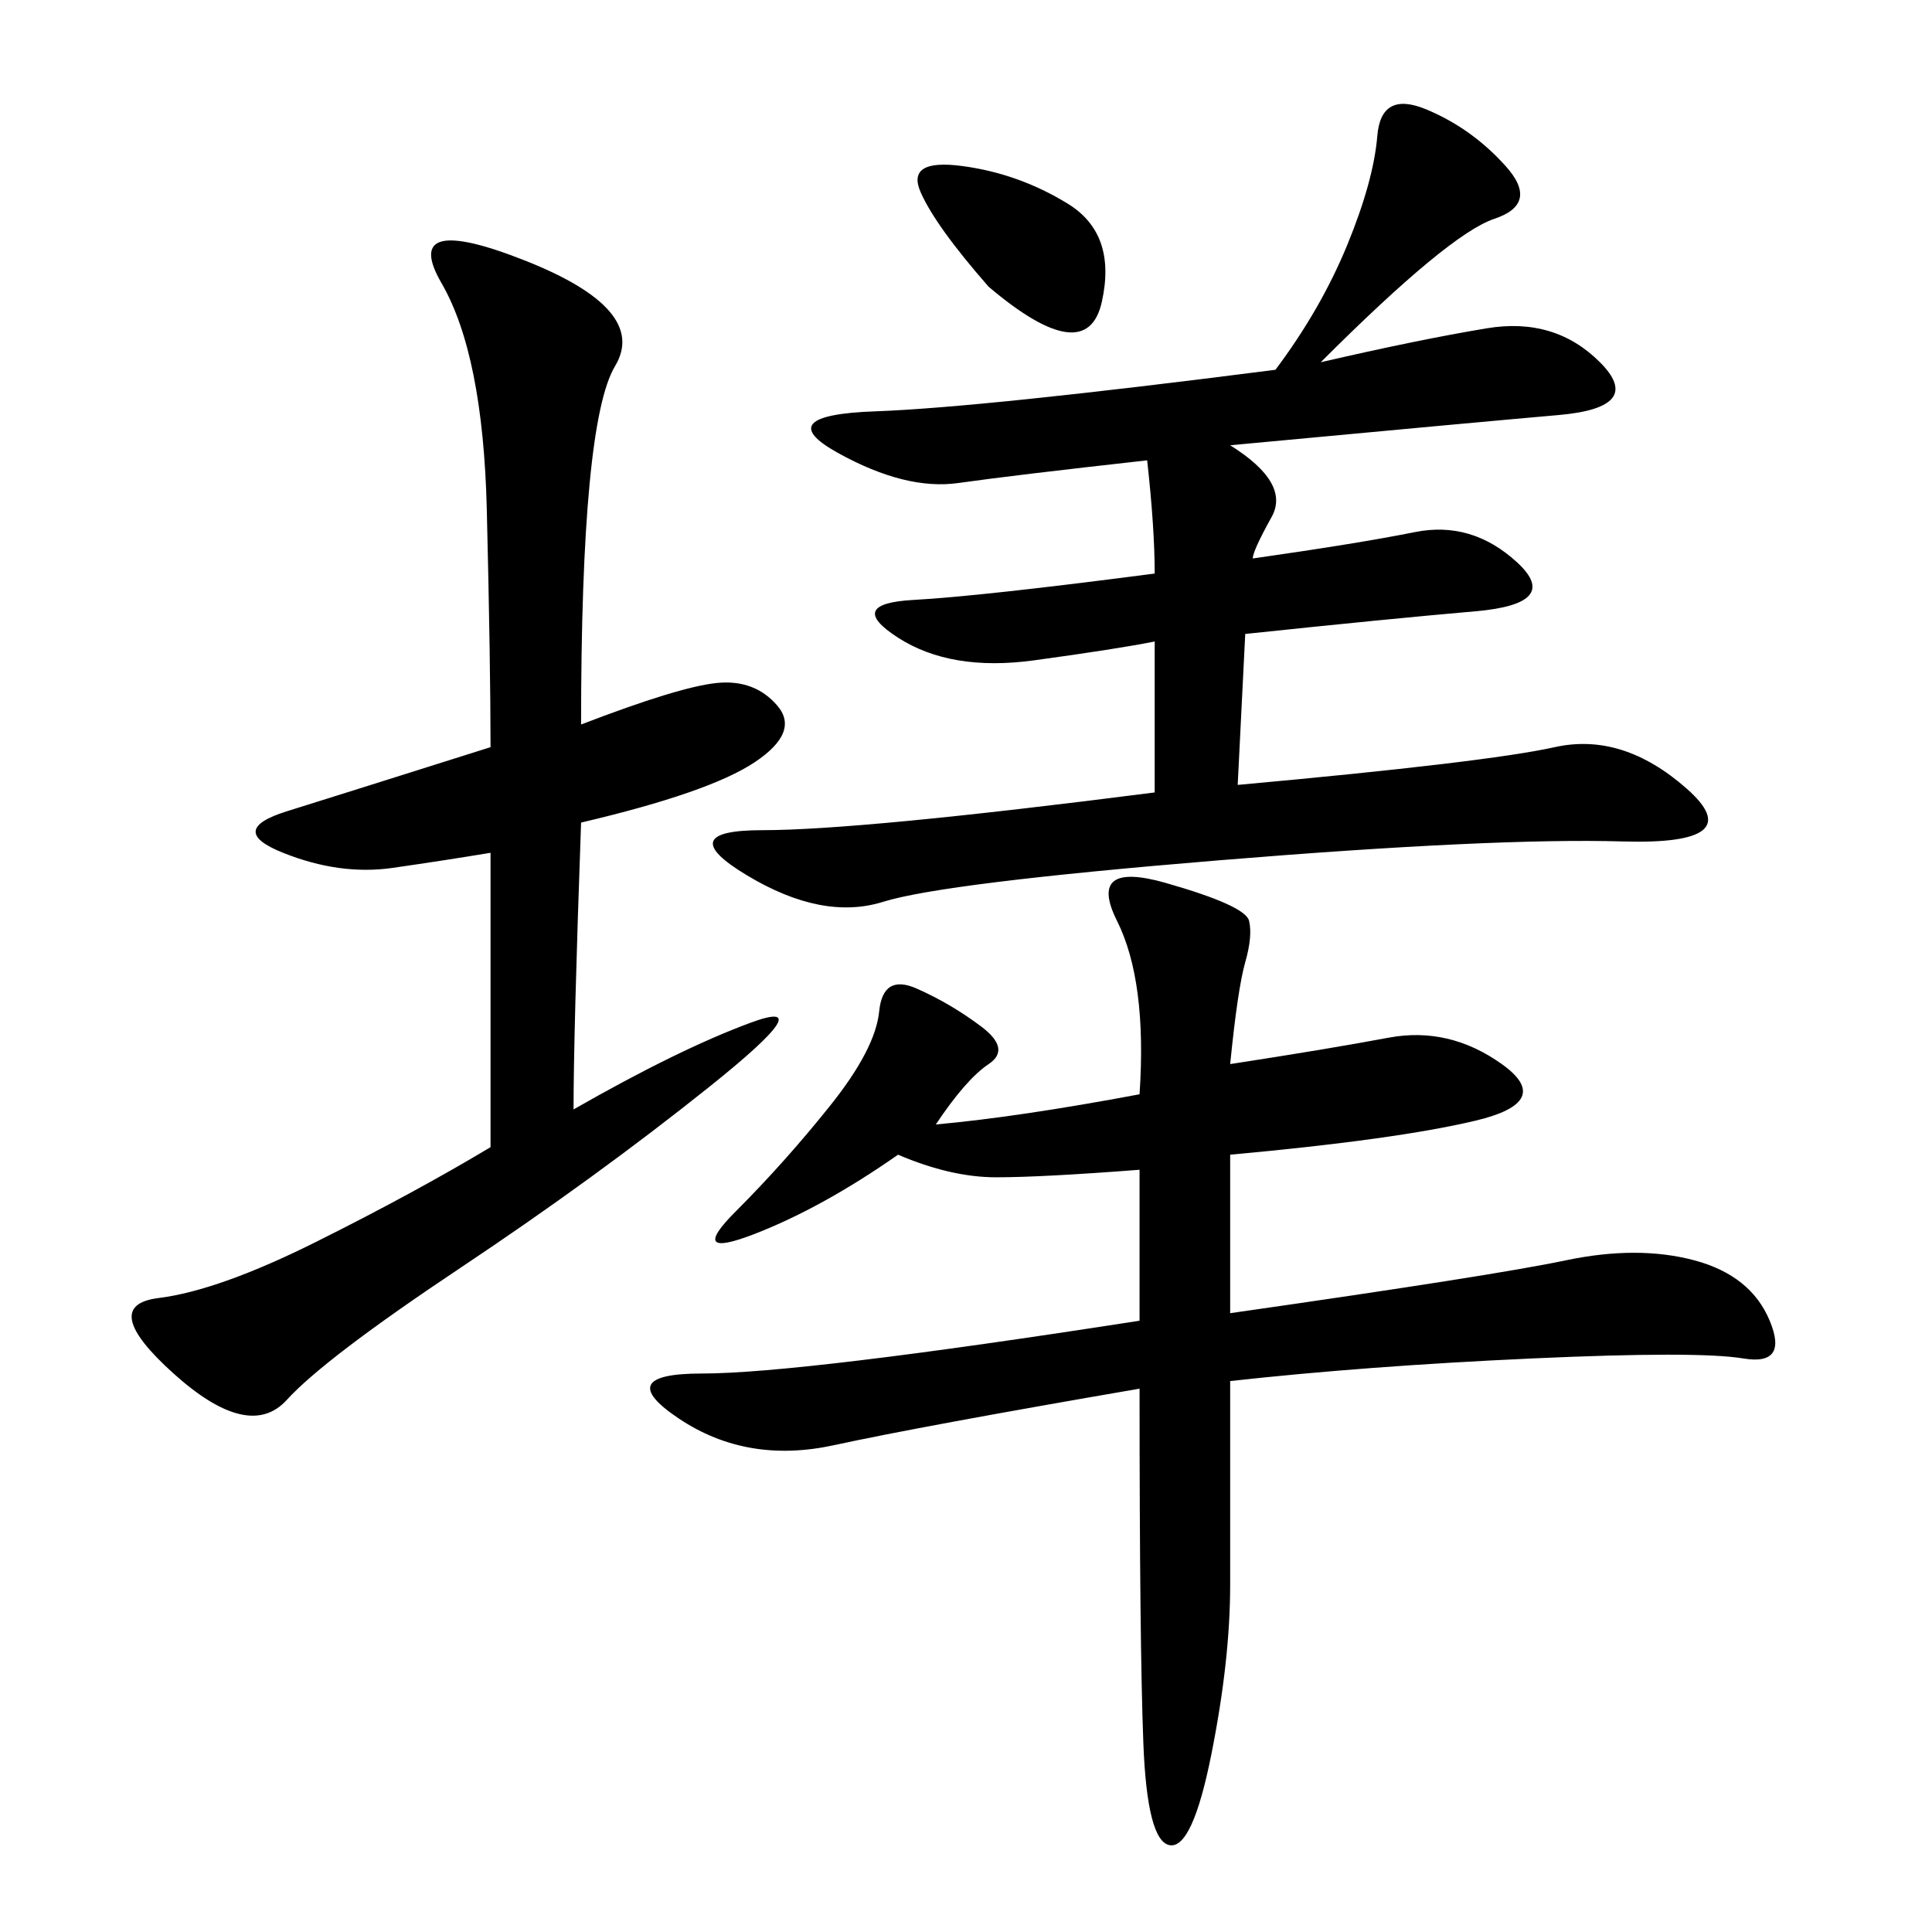 <svg xmlns="http://www.w3.org/2000/svg" xmlns:xlink="http://www.w3.org/1999/xlink" width="300" height="300"><path d="M176.95 169.92Q178.13 152.34 173.44 142.97Q168.75 133.59 181.05 137.11Q193.36 140.63 193.95 142.97Q194.53 145.31 193.36 149.41Q192.19 153.52 191.02 165.23L191.02 165.23Q206.25 162.89 215.63 161.13Q225 159.38 233.20 165.23Q241.41 171.09 229.10 174.02Q216.80 176.95 191.02 179.30L191.02 179.30L191.02 203.91Q232.03 198.05 243.16 195.70Q254.30 193.36 263.09 195.70Q271.88 198.05 274.80 205.08Q277.73 212.11 270.70 210.94Q263.67 209.77 237.89 210.94Q212.11 212.11 191.02 214.45L191.02 214.45L191.02 246.09Q191.02 257.81 188.09 272.46Q185.16 287.11 181.64 286.52Q178.13 285.94 177.54 270.70Q176.95 255.47 176.95 215.63L176.95 215.63Q142.97 221.48 129.49 224.41Q116.02 227.34 105.47 220.31Q94.92 213.28 108.98 213.28L108.98 213.28Q124.22 213.28 176.95 205.08L176.95 205.08L176.95 181.64Q161.72 182.81 154.69 182.81L154.69 182.81Q147.66 182.81 139.45 179.30L139.45 179.30Q127.73 187.50 117.19 191.60Q106.64 195.70 114.26 188.09Q121.88 180.47 128.91 171.68Q135.94 162.89 136.52 157.03Q137.11 151.17 142.38 153.52Q147.66 155.86 152.34 159.38Q157.03 162.89 153.52 165.23Q150 167.58 145.31 174.61L145.31 174.61Q158.20 173.44 176.95 169.92L176.95 169.92ZM205.08 56.25Q220.31 52.73 230.86 50.98Q241.41 49.22 248.44 56.25Q255.47 63.28 241.99 64.45Q228.52 65.63 191.02 69.14L191.02 69.14Q200.39 75 197.46 80.27Q194.53 85.55 194.53 86.72L194.53 86.72Q210.94 84.38 219.73 82.62Q228.52 80.86 235.55 87.30Q242.58 93.75 229.10 94.92Q215.63 96.09 193.36 98.44L193.36 98.44L192.19 121.88Q230.86 118.36 241.41 116.02Q251.95 113.67 261.91 122.46Q271.88 131.25 251.95 130.66Q232.03 130.08 189.26 133.59Q146.48 137.11 137.11 140.04Q127.73 142.97 116.02 135.94Q104.30 128.91 118.36 128.91L118.36 128.91Q133.59 128.91 179.30 123.05L179.30 123.05L179.30 99.61Q173.44 100.78 160.55 102.54Q147.66 104.30 139.45 99.02Q131.25 93.75 141.80 93.16Q152.34 92.58 179.30 89.06L179.30 89.06Q179.30 82.03 178.13 71.48L178.13 71.48Q157.03 73.83 148.83 75Q140.63 76.17 130.08 70.31Q119.53 64.45 135.94 63.87Q152.34 63.28 198.05 57.42L198.05 57.42Q205.08 48.05 209.18 38.09Q213.28 28.13 213.87 21.09Q214.45 14.06 221.48 16.99Q228.52 19.92 233.79 25.78Q239.06 31.64 232.03 33.98Q225 36.33 205.08 56.25L205.08 56.25ZM89.06 172.27Q105.47 162.89 116.60 158.79Q127.73 154.69 110.16 168.75Q92.58 182.81 71.48 196.88Q50.39 210.94 44.53 217.38Q38.67 223.83 26.95 213.28Q15.23 202.73 24.61 201.56Q33.98 200.39 49.22 192.77Q64.45 185.16 76.17 178.13L76.17 178.13L76.17 132.42Q69.14 133.59 60.94 134.77Q52.73 135.94 43.95 132.42Q35.16 128.91 44.53 125.98Q53.91 123.05 76.17 116.02L76.17 116.02Q76.17 103.13 75.59 79.10Q75 55.08 68.55 43.95Q62.11 32.81 81.45 40.43Q100.78 48.05 95.51 56.84Q90.23 65.63 90.23 112.50L90.23 112.50Q105.47 106.64 111.33 106.05Q117.19 105.47 120.70 109.57Q124.22 113.67 117.19 118.36Q110.16 123.05 90.23 127.73L90.23 127.73Q89.06 160.55 89.06 172.27L89.06 172.27ZM153.52 44.53Q145.31 35.16 142.97 29.88Q140.63 24.61 149.41 25.78Q158.20 26.95 165.82 31.64Q173.44 36.33 171.09 46.88Q168.75 57.42 153.52 44.53L153.52 44.53Z"/></svg>